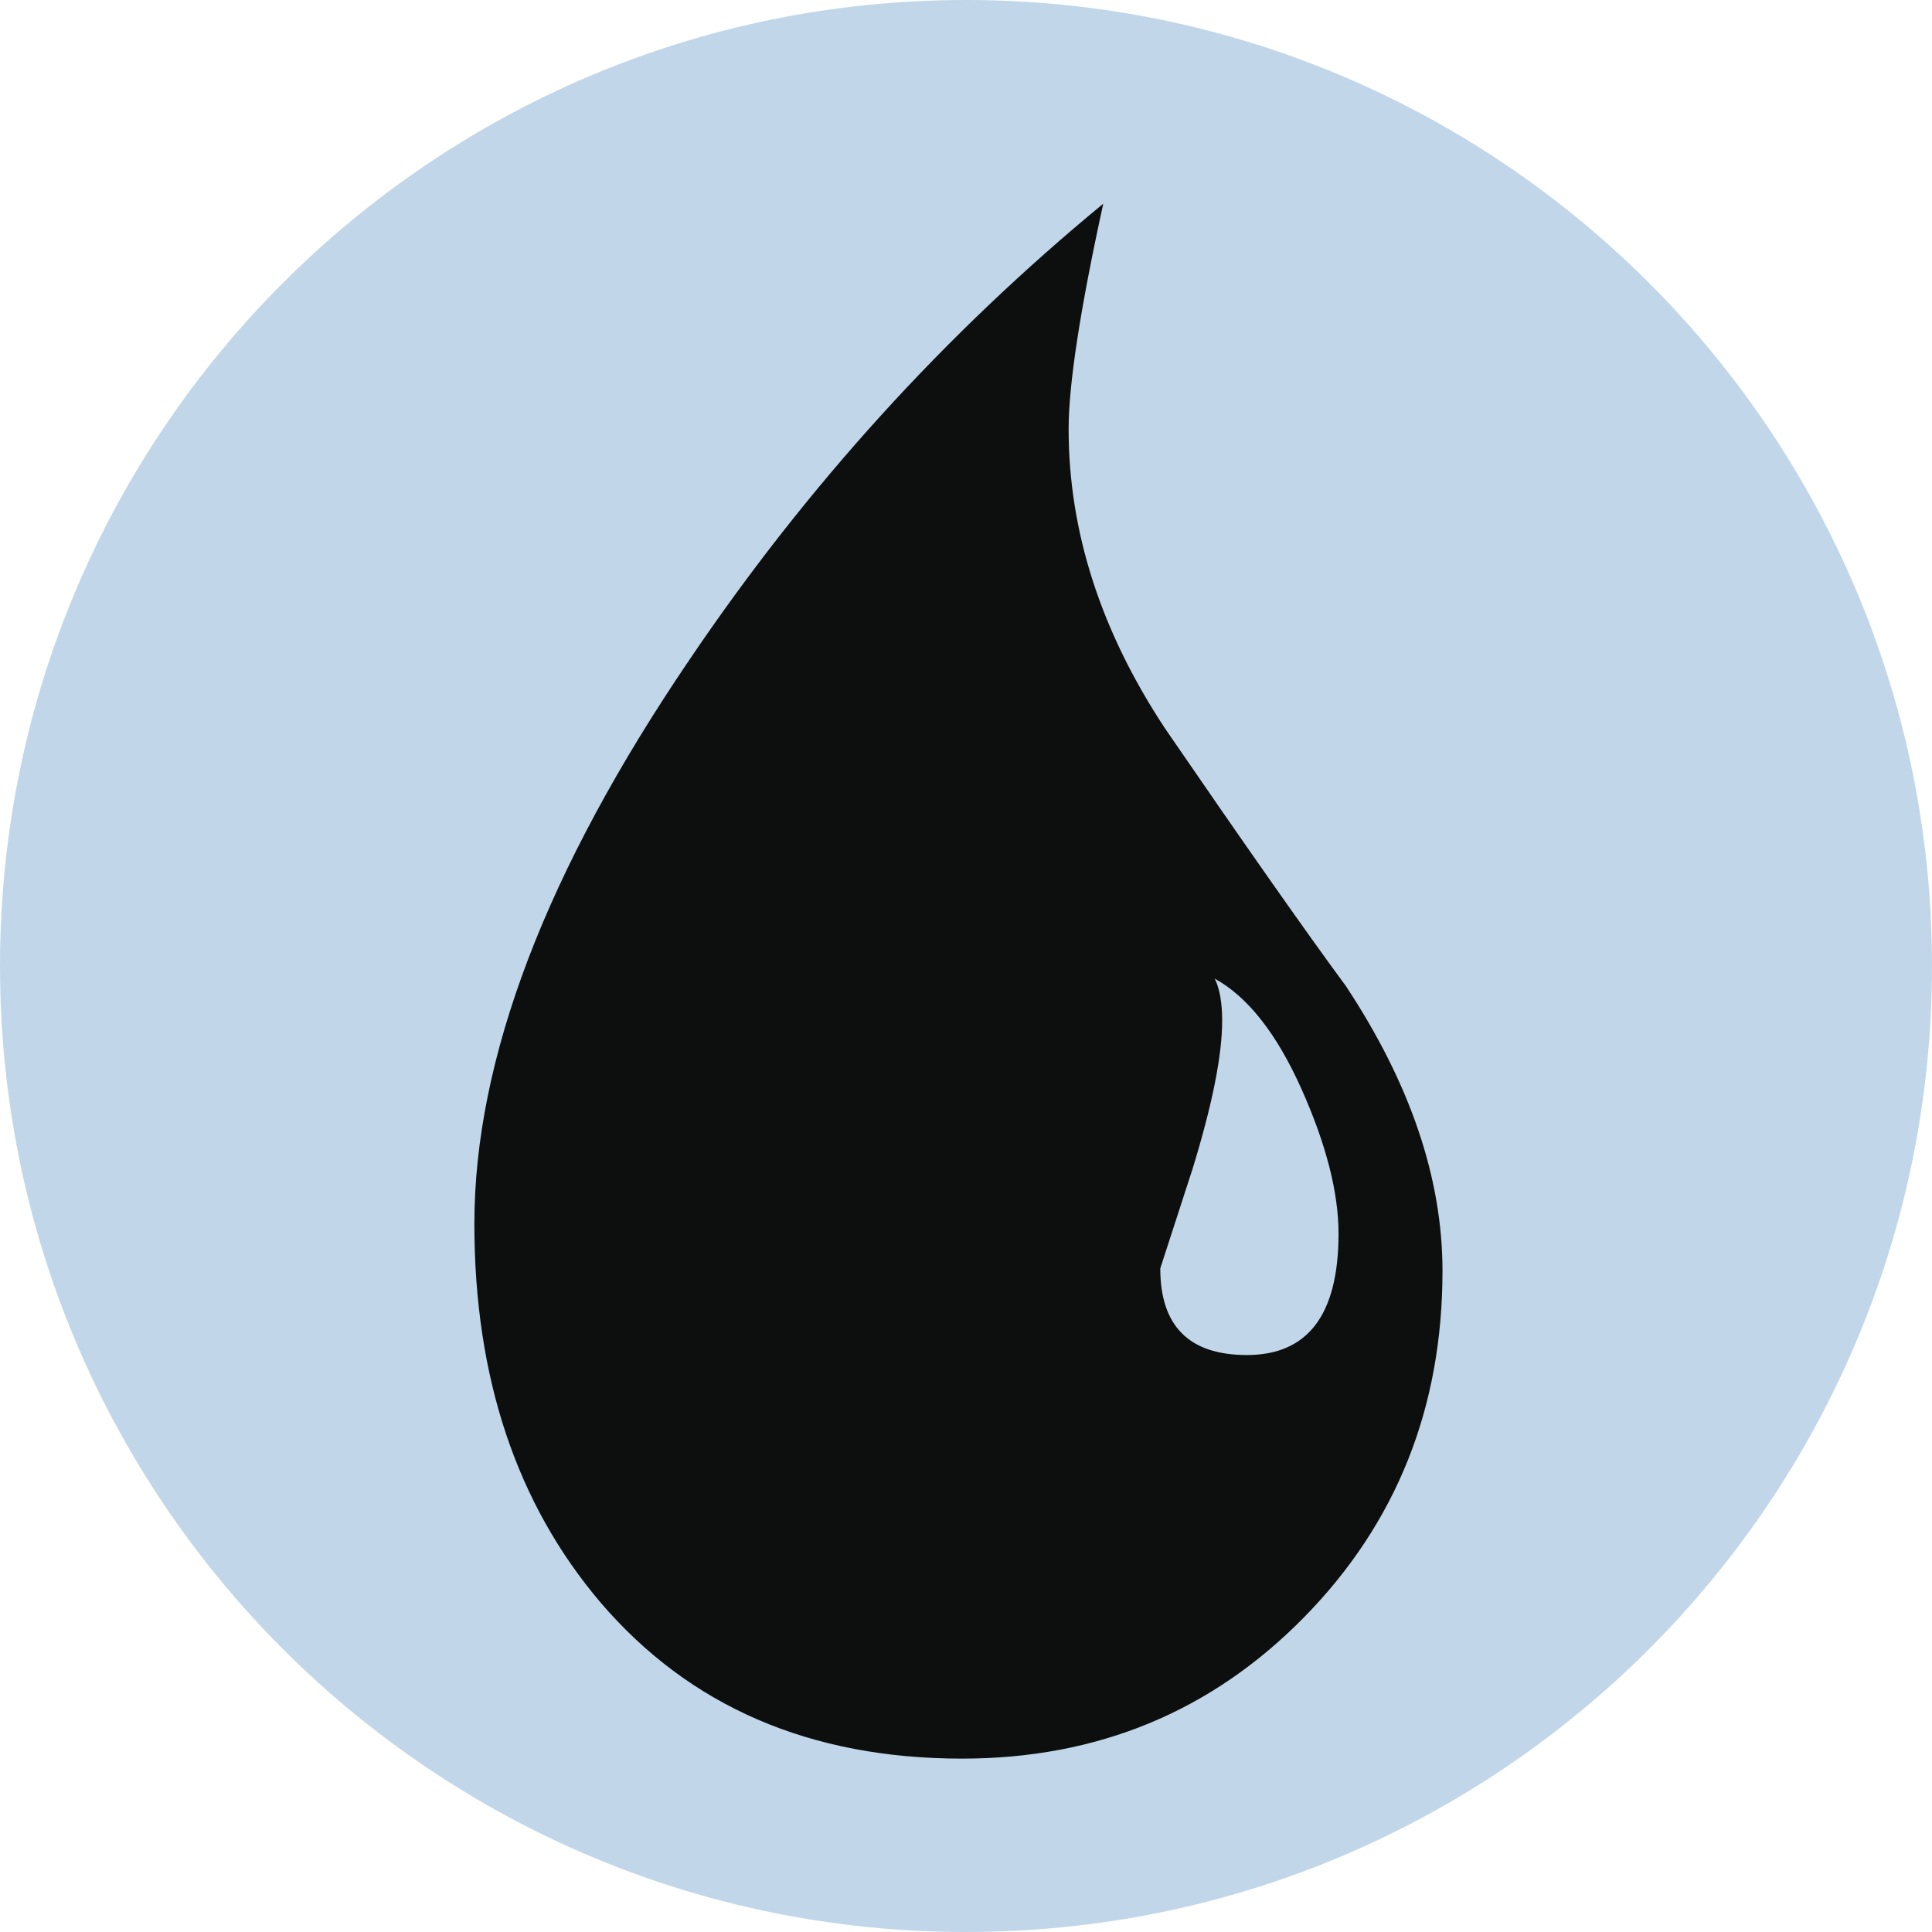 <svg width="100" height="100" viewBox="0 0 100 100" fill="none" xmlns="http://www.w3.org/2000/svg">
<path d="M50 100C77.614 100 100 77.614 100 50C100 22.386 77.614 0 50 0C22.386 0 0 22.386 0 50C0 77.614 22.386 100 50 100Z" fill="#C1D7E9"/>
<path d="M67.489 83.719C62.702 88.59 56.805 91.026 49.801 91.026C41.94 91.026 35.703 88.336 31.09 82.953C26.731 77.826 24.553 71.291 24.553 63.347C24.553 54.804 28.27 45.061 35.703 34.123C41.767 25.154 48.902 17.293 57.105 10.543C55.908 16.012 55.312 19.898 55.312 22.205C55.312 27.504 56.976 32.672 60.308 37.713C64.41 43.693 67.527 48.139 69.665 51.041C72.997 56.084 74.663 60.996 74.663 65.778C74.665 72.871 72.272 78.852 67.489 83.719ZM67.36 56.357C66.079 53.496 64.583 51.595 62.874 50.654C63.13 51.168 63.259 51.894 63.259 52.834C63.259 54.629 62.747 57.191 61.72 60.523L60.056 65.65C60.056 68.64 61.548 70.136 64.54 70.136C67.7 70.136 69.282 68.041 69.282 63.855C69.282 61.721 68.642 59.223 67.36 56.357Z" fill="#0D0F0F"/>
</svg>
